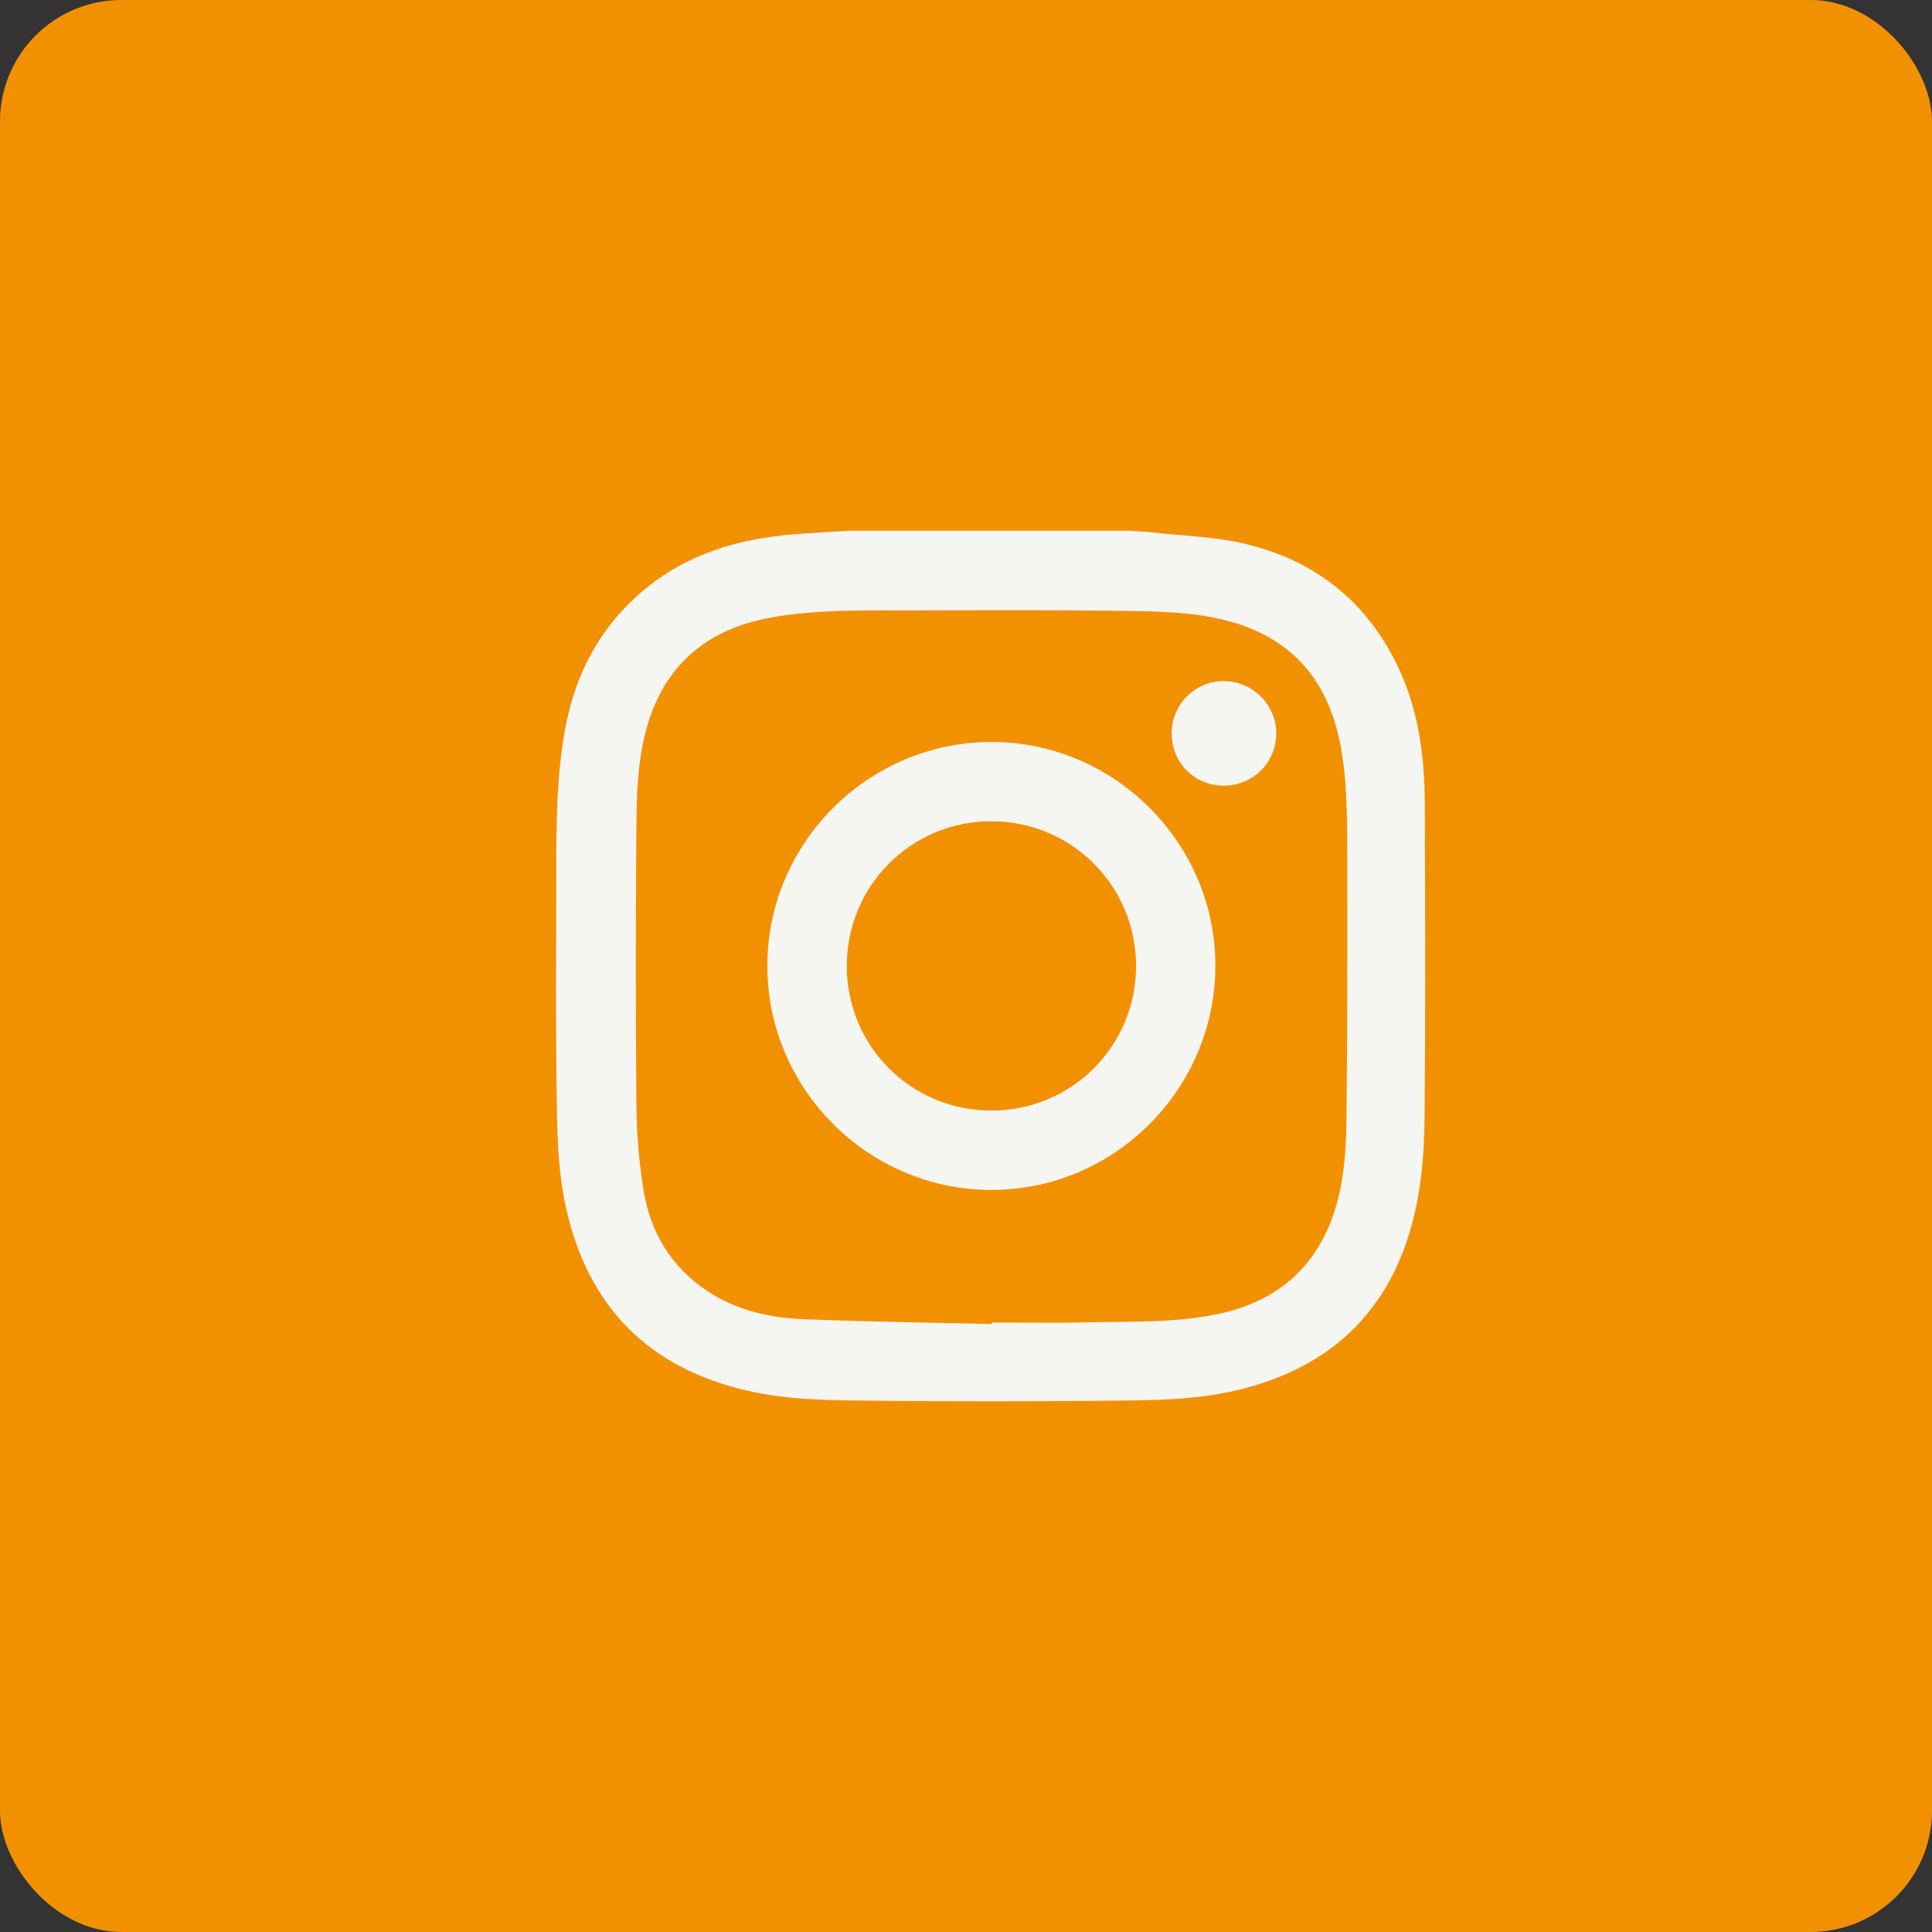 <?xml version="1.0" encoding="UTF-8"?>
<svg id="Livello_1" xmlns="http://www.w3.org/2000/svg" version="1.1" viewBox="0 0 800 800">
  <rect x="0" y="0" width="800" height="800" fill="#333333" stroke="none"/>
  <!-- Generator: Adobe Illustrator 29.2.1, SVG Export Plug-In . SVG Version: 2.1.0 Build 116)  -->
  <defs>
    <style>
      .st0 {
        fill: #f5f5f2;
      }

      .st1 {
        fill: #f29100;
      }
    </style>
  </defs>
  <rect class="st1" width="800" height="800" rx="50.27" ry="50.27"/>
  <g>
    <path class="st0" d="M352.12,219.75c38.48,0,76.96,0,115.44,0,3.26.24,6.54.38,9.79.74,12.43,1.38,25.1,1.72,37.22,4.47,29.74,6.74,51.67,24.09,64.67,51.93,8.29,17.74,10.68,36.79,10.74,56.13.14,43.51.3,87.03-.11,130.54-.12,12.23-1.02,24.7-3.58,36.62-8.82,41.18-34.26,66.49-75.41,75.78-17.63,3.98-35.63,3.87-53.53,4.06-31.31.32-62.63.31-93.94,0-18.02-.18-36.15-.07-53.87-4.14-40.64-9.33-65.73-34.35-75-75.05-3.93-17.27-3.9-34.91-4.1-52.47-.3-25.92-.19-51.84-.11-77.76.07-22.85-.46-45.77,3.62-68.38,4.07-22.59,14.11-42,31.77-57.15,18.32-15.71,40.12-22.05,63.61-23.88,7.58-.59,15.18-.97,22.78-1.44ZM410.67,548.26c0-.21,0-.43.01-.64,13.02,0,26.05.26,39.06-.06,18.03-.45,36.18.32,53.97-3.32,25.69-5.26,42.65-20.26,49.82-45.82,3.3-11.74,3.91-23.83,4.03-35.87.36-36.24.41-72.49.3-108.74-.05-15.46.04-30.98-3-46.25-5.28-26.48-20.51-43.8-47.03-50.62-15.04-3.86-30.45-3.82-45.77-4.03-27.91-.37-55.84-.24-83.76-.16-19.69.06-39.47-.54-58.94,2.95-26.91,4.82-44.79,19.99-51.92,46.95-3.42,12.95-3.82,26.22-3.93,39.42-.31,38.71-.32,77.42.02,116.13.1,11.32,1.08,22.73,2.82,33.93,2.78,17.91,11.46,32.61,26.89,42.7,12,7.85,25.65,10.88,39.68,11.44,25.9,1.02,51.82,1.37,77.73,1.99Z"/>
    <path class="st0" d="M410.44,307.23c50.97-.09,92.96,41.91,92.82,92.85-.14,50.98-41.79,92.62-92.68,92.65-51.03.03-92.9-41.85-92.83-92.86.07-50.91,41.73-92.55,92.69-92.64ZM350.63,400.01c0,33.2,26.63,59.84,59.82,59.85,33.22.01,59.93-26.6,59.97-59.74.04-33.34-26.69-60.08-60.03-60.06-33.13.03-59.76,26.73-59.76,59.94Z"/>
    <path class="st0" d="M506.64,325.33c-12.07-.01-21.49-9.54-21.47-21.71.02-11.99,9.8-21.72,21.71-21.59,11.98.13,21.69,9.95,21.59,21.82-.1,12.01-9.74,21.49-21.83,21.48Z"/>
  </g>
</svg>